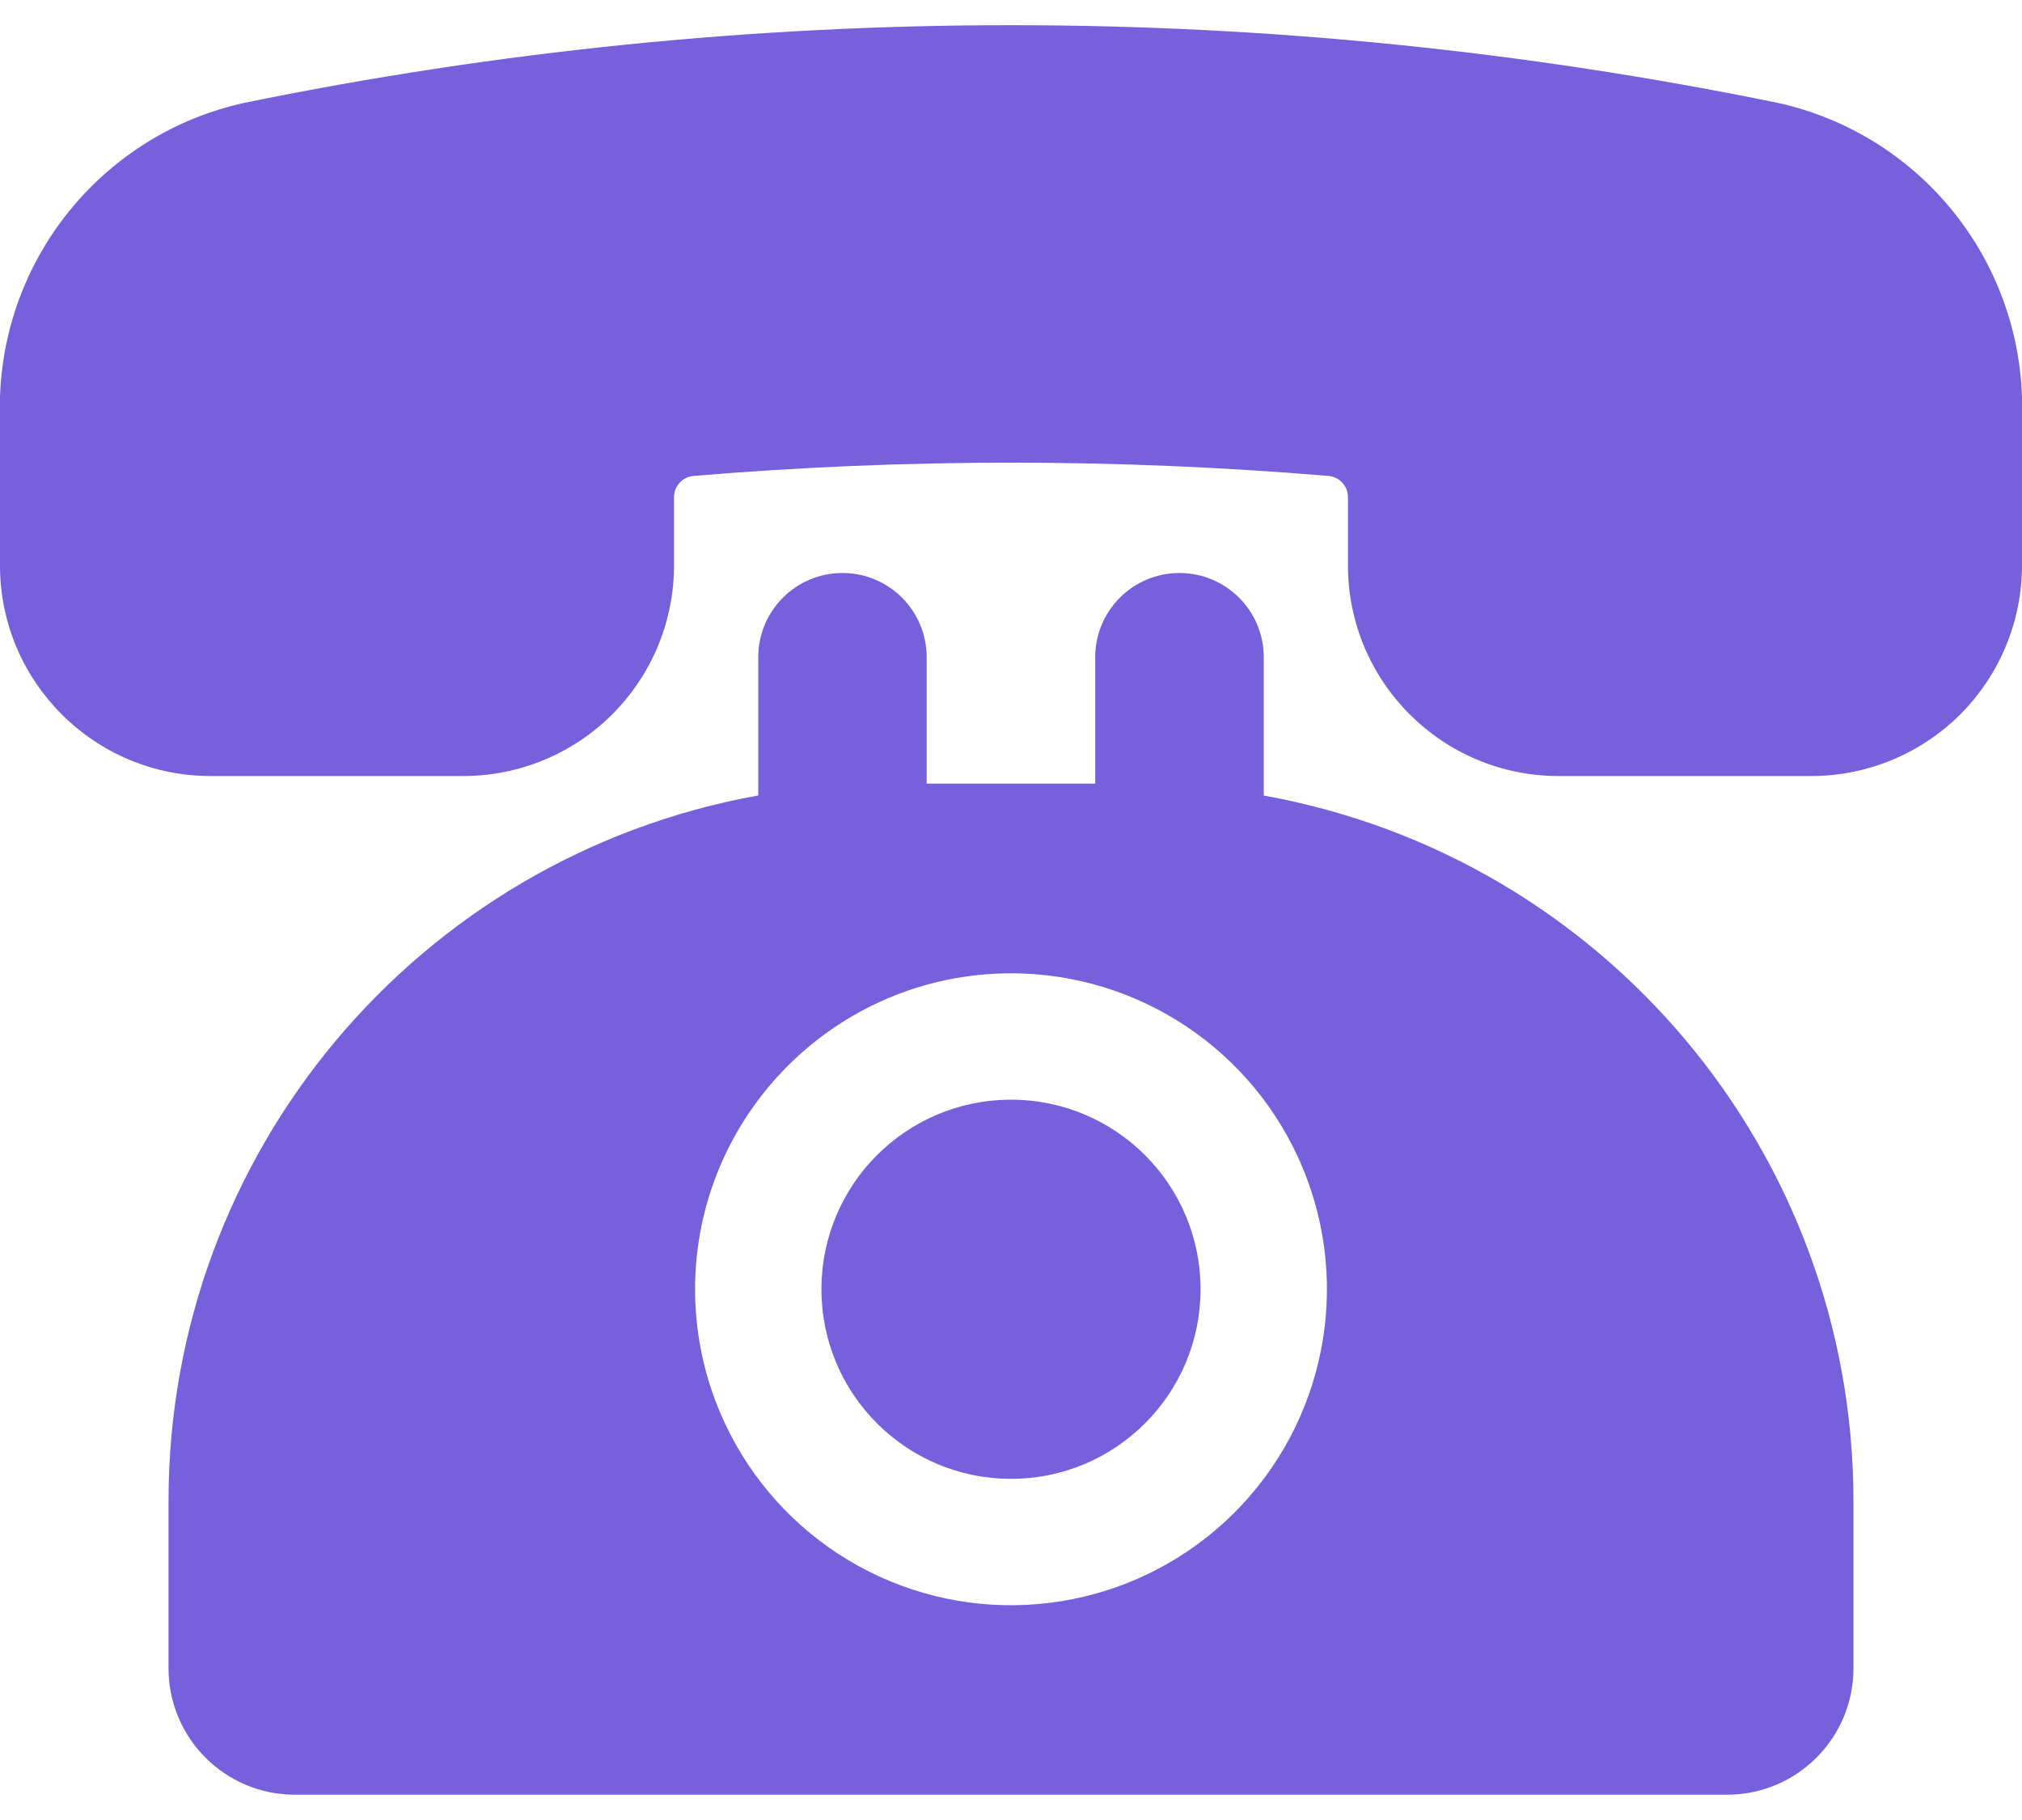 <svg width="20" height="18" viewBox="0 0 20 18" fill="none" xmlns="http://www.w3.org/2000/svg">
<path d="M10 14.626C11.036 14.626 11.875 13.786 11.875 12.751C11.875 11.715 11.036 10.876 10 10.876C8.964 10.876 8.125 11.715 8.125 12.751C8.125 13.786 8.964 14.626 10 14.626Z" fill="#7760DB"/>
<path fill-rule="evenodd" clip-rule="evenodd" d="M12.5 6.5V7.868C15.872 8.475 18.327 11.407 18.333 14.833V16.5C18.333 17.19 17.773 17.75 17.083 17.75H2.917C2.226 17.75 1.667 17.19 1.667 16.5V14.833C1.672 11.407 4.128 8.475 7.5 7.867V6.5C7.5 6.04 7.873 5.667 8.333 5.667C8.793 5.667 9.166 6.04 9.166 6.5V7.75H10.833V6.5C10.833 6.04 11.206 5.667 11.666 5.667C12.127 5.667 12.5 6.04 12.5 6.5ZM12.887 11.555C12.403 10.387 11.264 9.626 10 9.626C8.275 9.628 6.878 11.025 6.875 12.75C6.875 14.014 7.636 15.154 8.803 15.638C9.971 16.122 11.315 15.854 12.209 14.961C13.103 14.067 13.371 12.723 12.887 11.555Z" fill="#7760DB"/>
<path d="M17.583 1.017C12.58 -0.007 7.42 -0.007 2.417 1.017C1.041 1.32 0.047 2.517 0 3.925V5.592C0 6.742 0.933 7.675 2.083 7.675H4.583C5.136 7.675 5.666 7.455 6.056 7.065C6.447 6.674 6.667 6.144 6.667 5.592V4.917C6.667 4.807 6.751 4.716 6.86 4.707C8.95 4.532 11.05 4.532 13.14 4.707C13.249 4.716 13.333 4.807 13.333 4.917V5.592C13.333 6.742 14.266 7.675 15.417 7.675H17.917C18.469 7.675 18.999 7.455 19.39 7.065C19.78 6.674 20 6.144 20 5.592V3.925C19.953 2.517 18.959 1.32 17.583 1.017Z" fill="#7760DB"/>
</svg>
